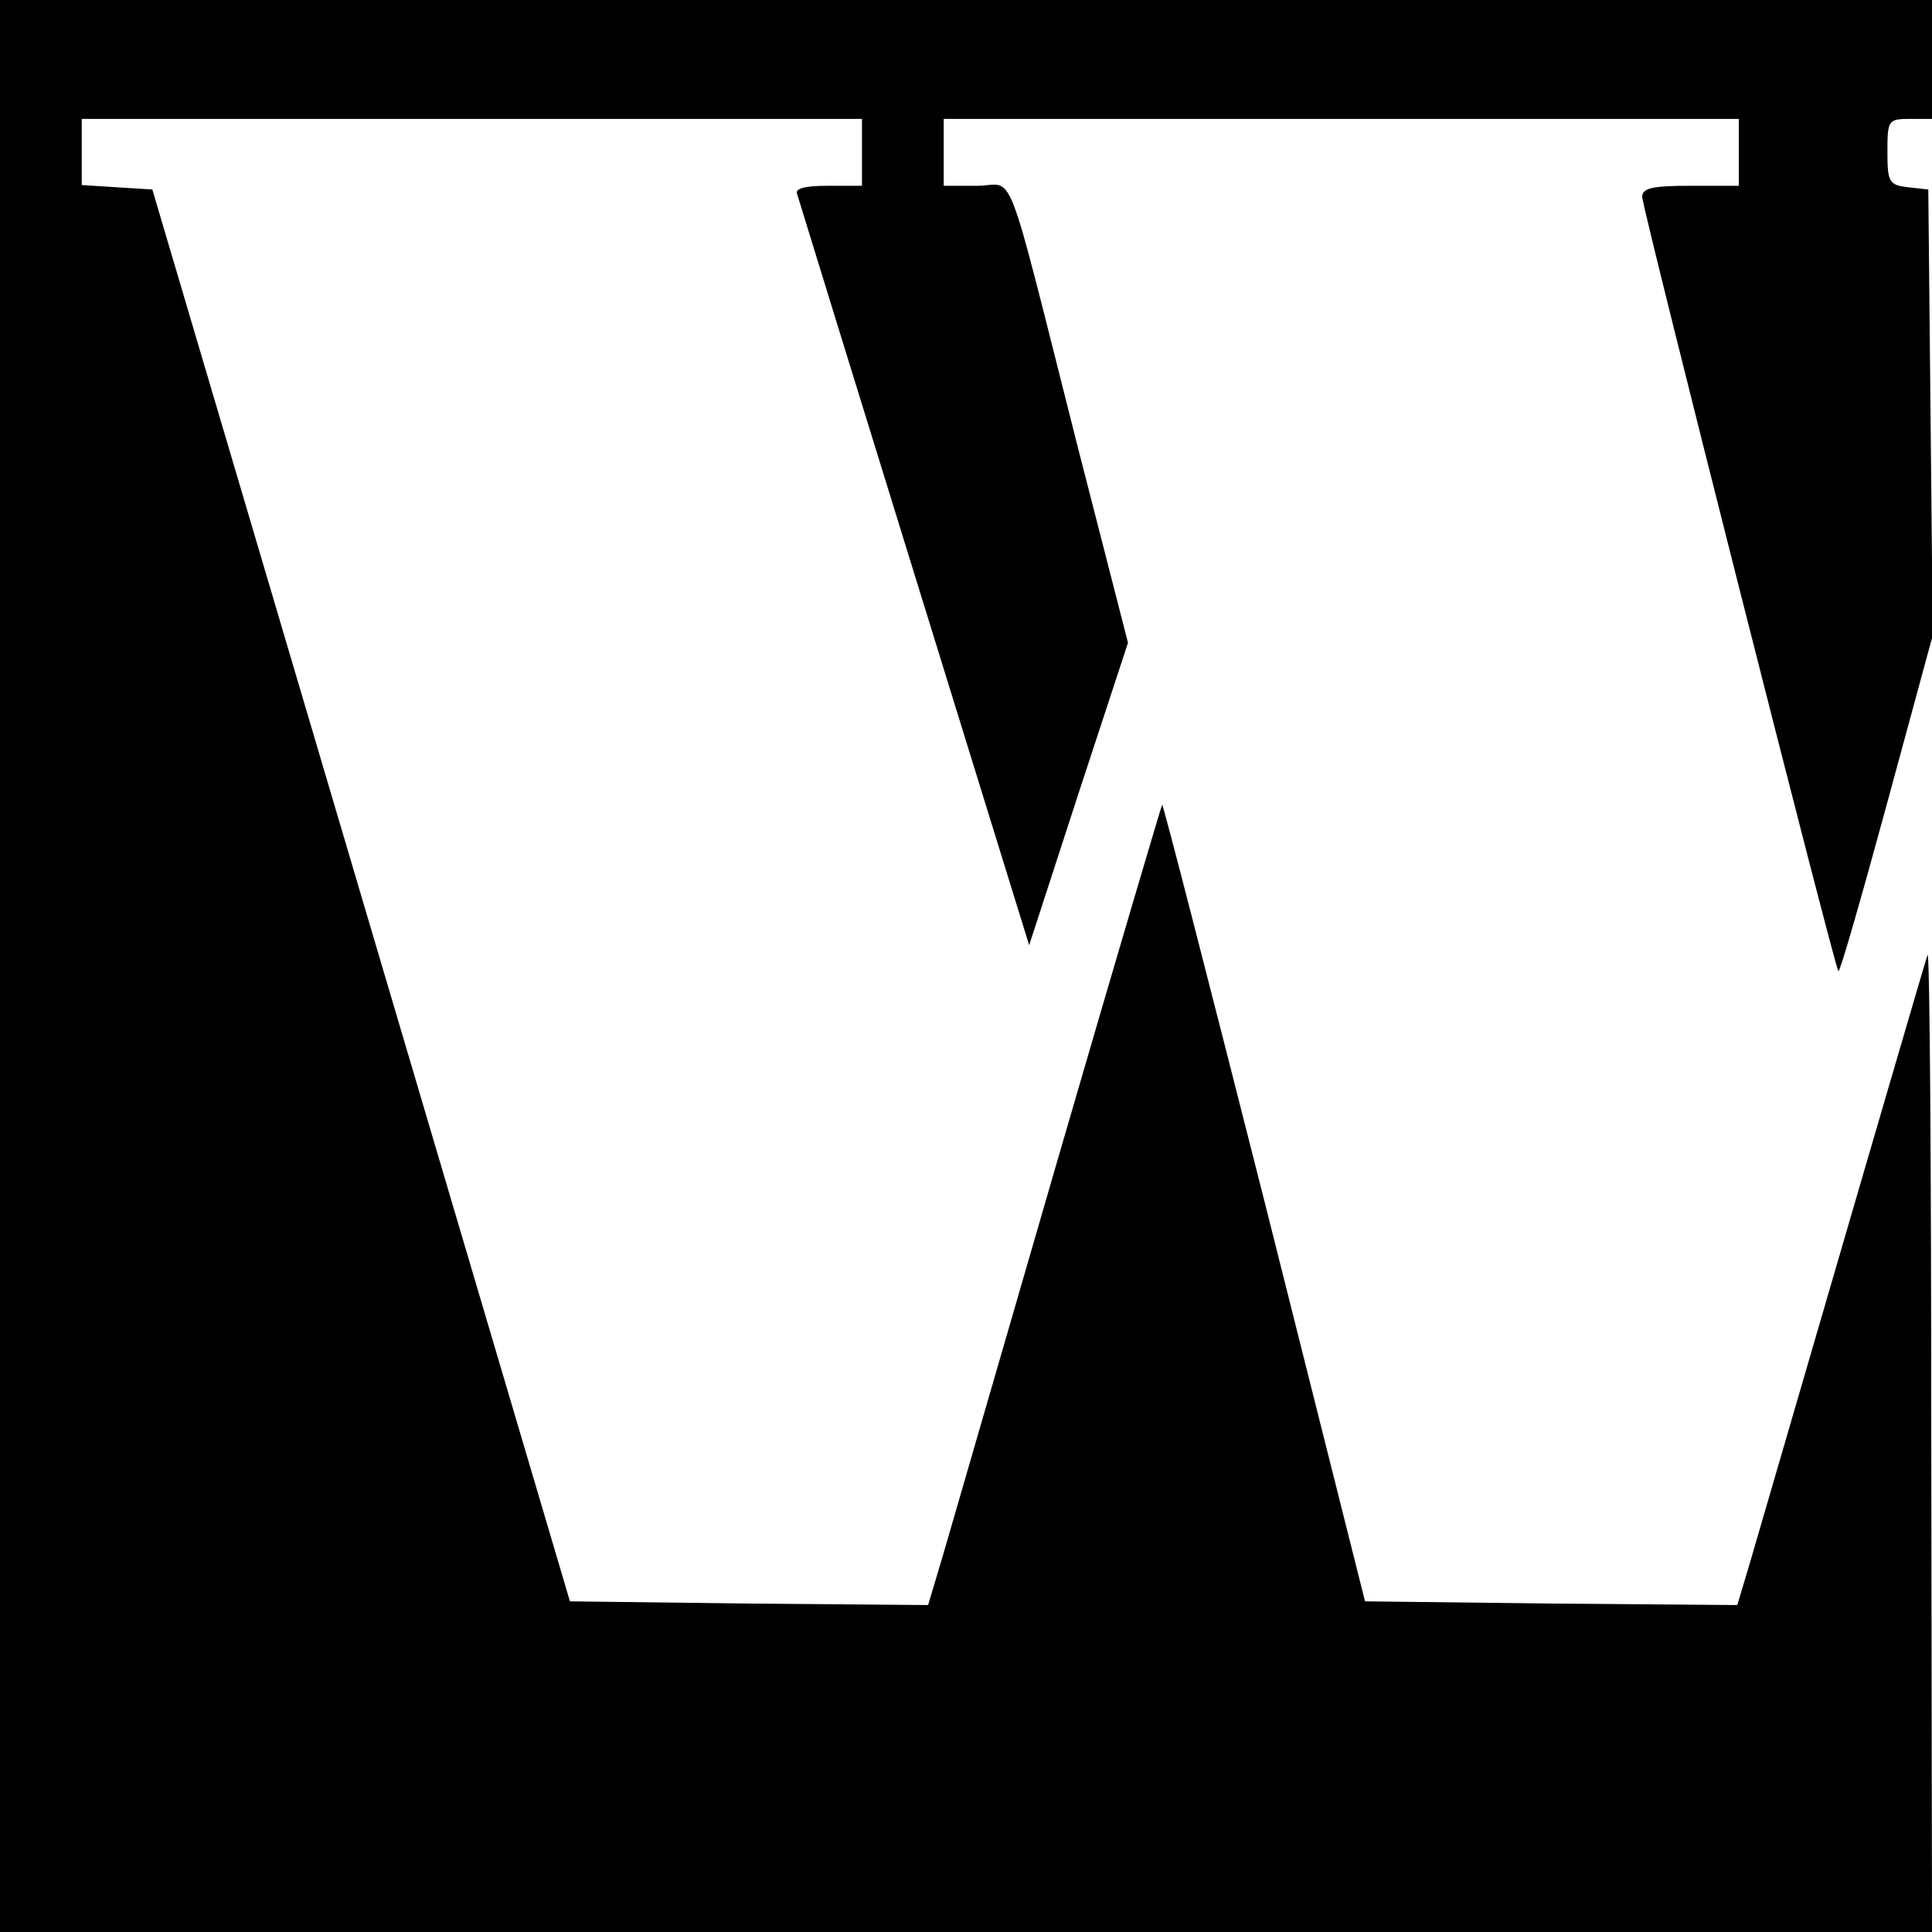 <?xml version="1.0" standalone="no"?>
<!DOCTYPE svg PUBLIC "-//W3C//DTD SVG 20010904//EN"
 "http://www.w3.org/TR/2001/REC-SVG-20010904/DTD/svg10.dtd">
<svg version="1.0" xmlns="http://www.w3.org/2000/svg"
 width="260pt" height="260pt" viewBox="0 0 260 260"
 preserveAspectRatio="xMidYMid meet">
<g transform="translate(0,260) scale(0.1,-0.1)"
fill="#000000" stroke="none">
<path d="M0 1300 l0 -1300 1300 0 1300 0 -1 663 c0 364 -2 658 -5 652 -3 -8
-145 -495 -239 -818 l-17 -57 -250 2 -251 3 -135 537 c-75 296 -137 537 -138
535 -1 -1 -64 -214 -139 -472 -75 -259 -145 -500 -156 -538 l-20 -67 -241 2
-241 3 -281 950 -281 950 -48 3 -47 3 0 45 0 44 525 0 525 0 0 -45 0 -45 -46
0 c-33 0 -45 -4 -41 -12 2 -7 73 -237 158 -512 l154 -498 66 203 67 204 -68
265 c-100 395 -83 350 -135 350 l-45 0 0 45 0 45 535 0 535 0 0 -45 0 -45 -65
0 c-51 0 -65 -3 -65 -15 0 -15 259 -1037 264 -1042 2 -2 31 99 65 224 l62 228
-3 300 -3 300 -27 3 c-26 3 -28 7 -28 48 0 42 1 44 30 44 l30 0 0 80 0 80
-1300 0 -1300 0 0 -1300z"/>
</g>
</svg>
